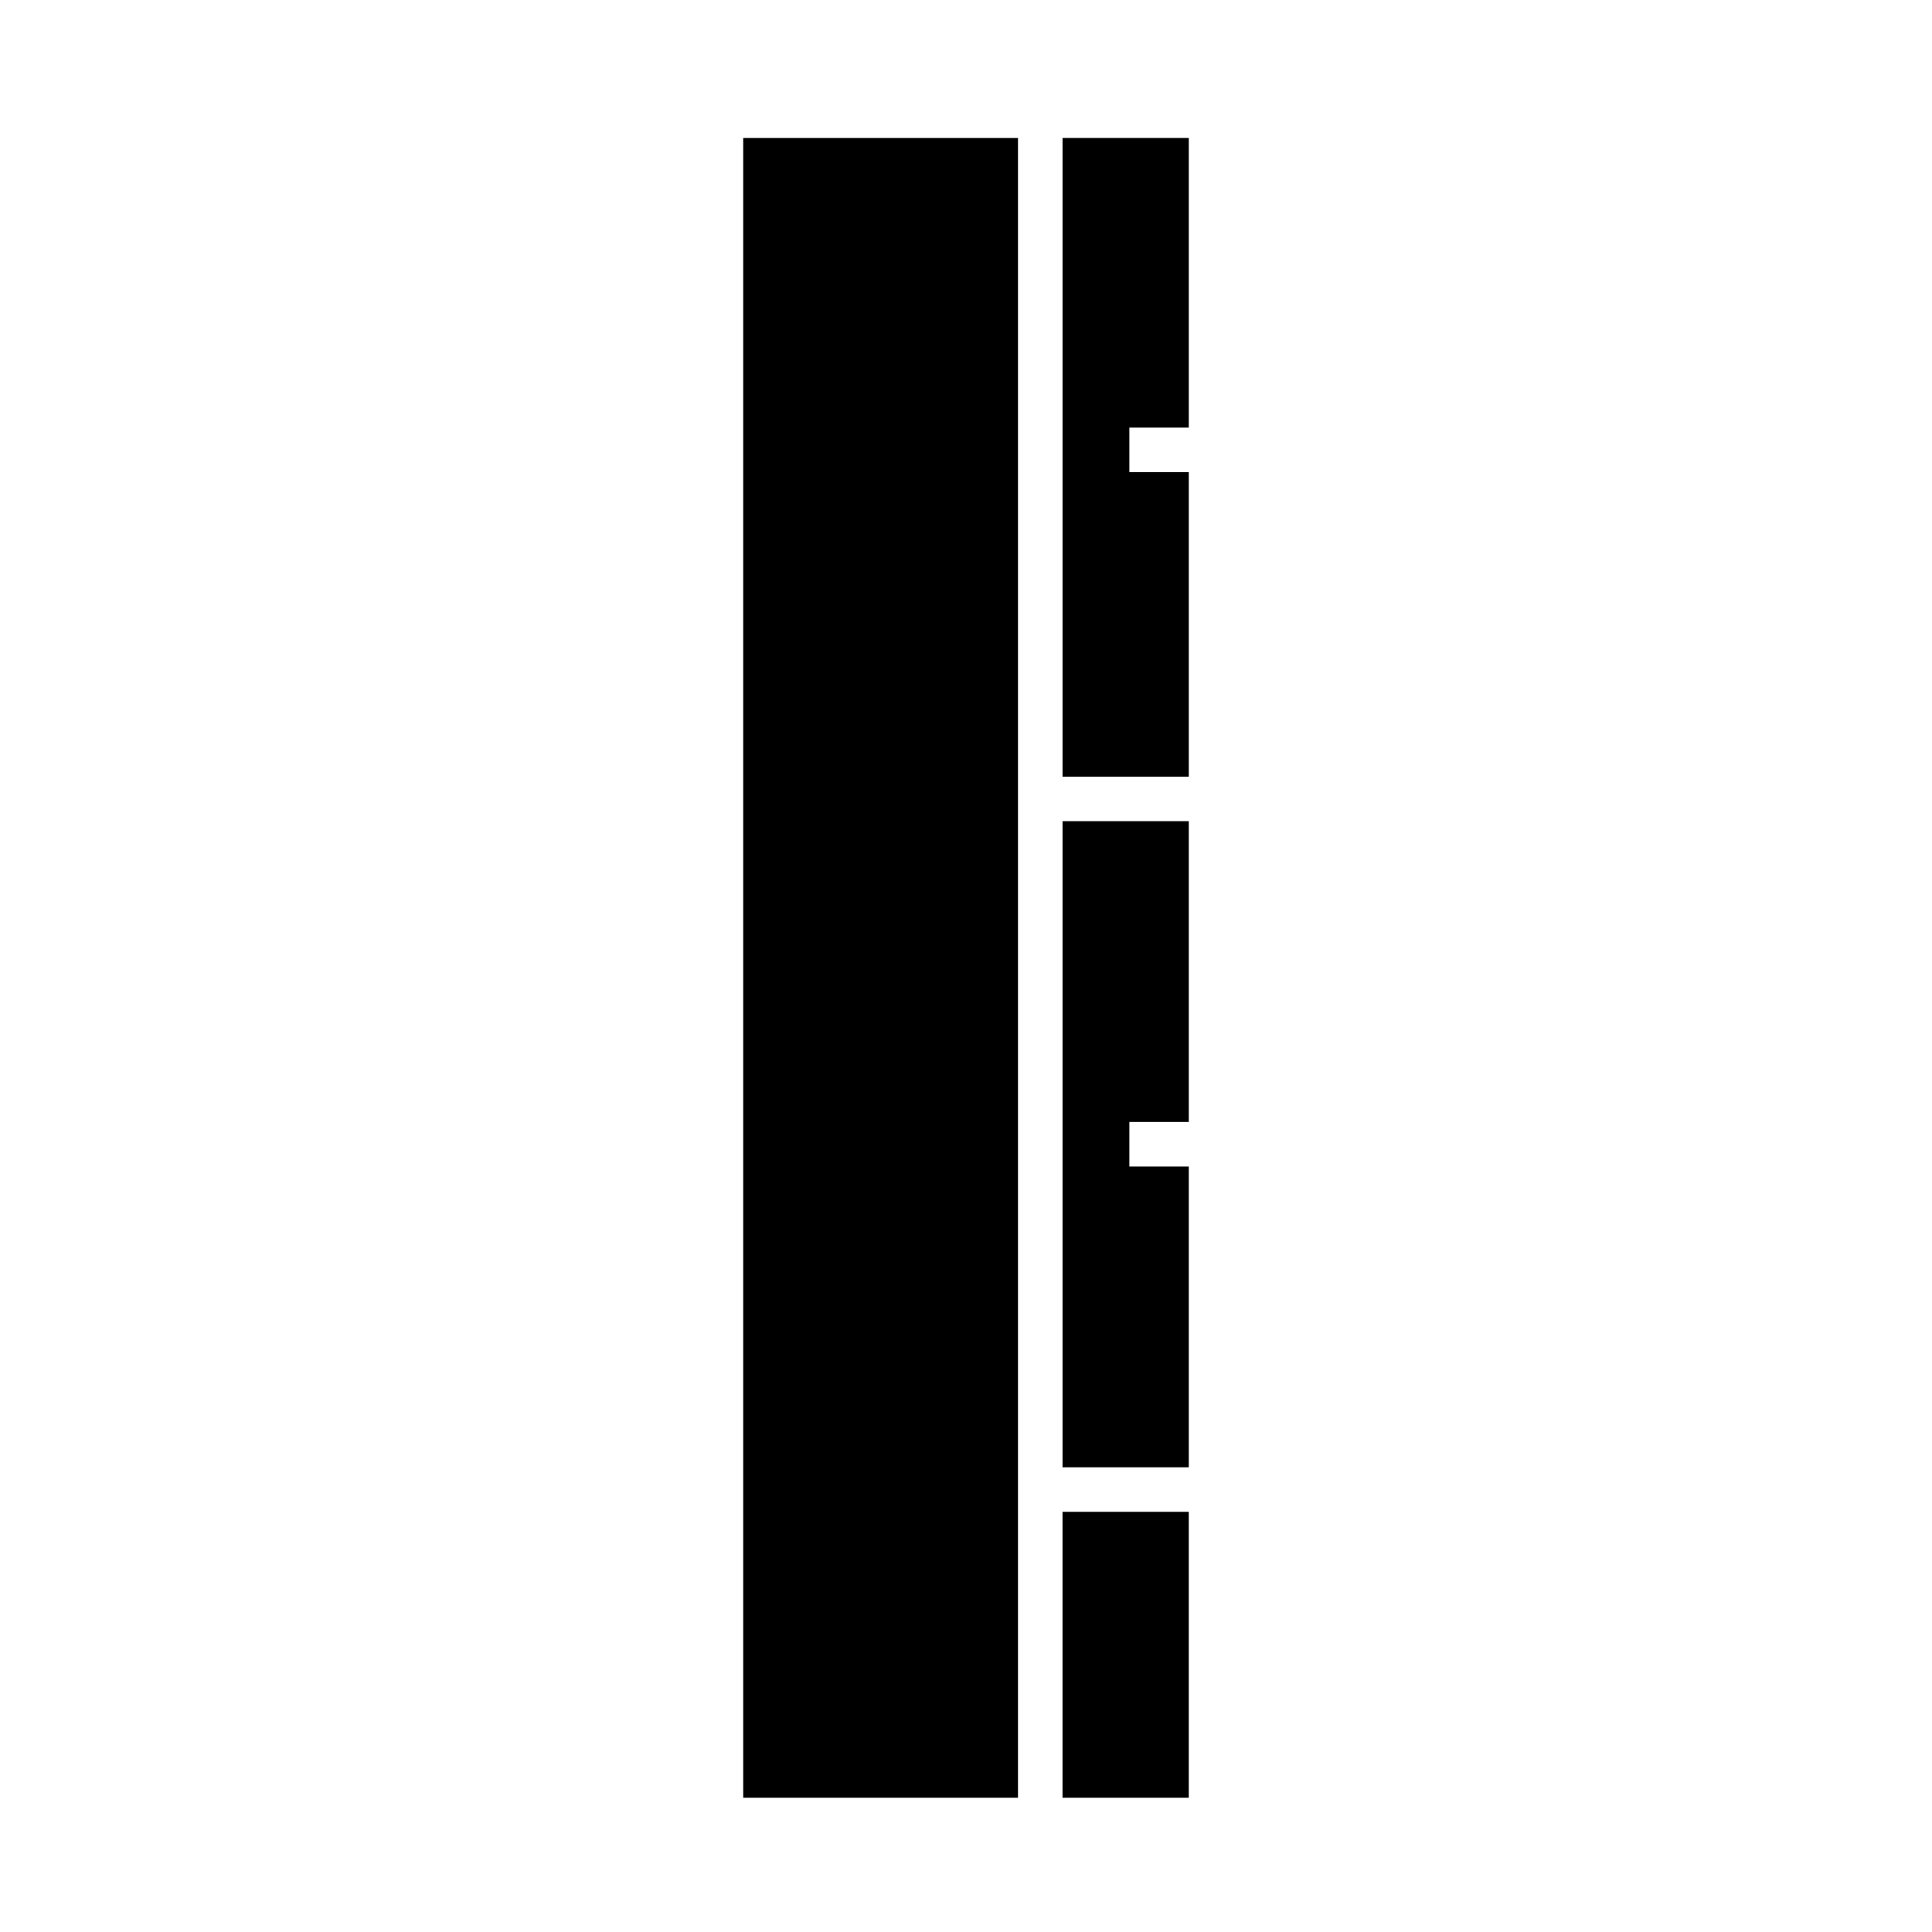 <?xml version="1.0" encoding="UTF-8"?>
<!-- Uploaded to: SVG Repo, www.svgrepo.com, Generator: SVG Repo Mixer Tools -->
<svg fill="#000000" width="800px" height="800px" version="1.1" viewBox="144 144 512 512" xmlns="http://www.w3.org/2000/svg">
 <g>
  <path d="m459.04 441.33v-79.707h-33.457v171.22h33.457v-79.707h-15.746v-11.805z"/>
  <path d="m459.04 257.32v-76.75h-33.457v169.25h33.457v-80.688h-15.746v-11.809z"/>
  <path d="m340.96 180.57h72.816v439.85h-72.816z"/>
  <path d="m425.58 544.65h33.457v75.77h-33.457z"/>
 </g>
</svg>